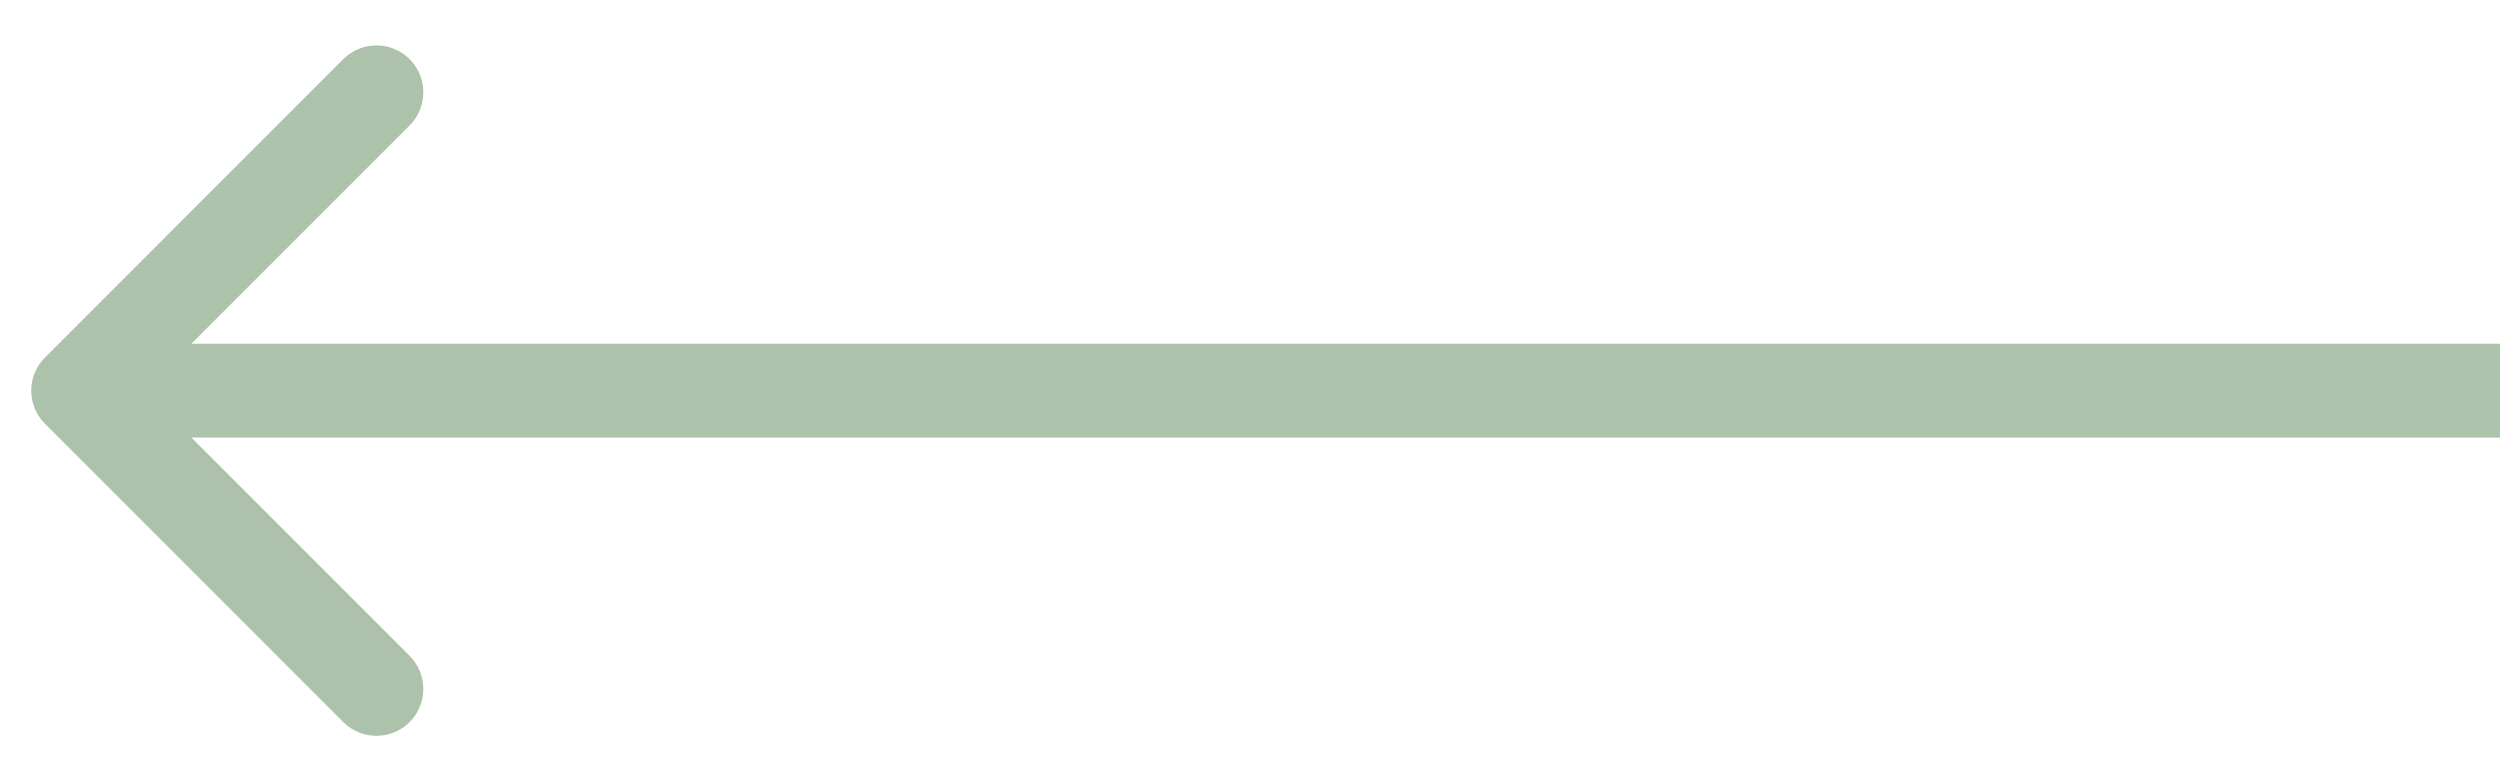 <svg width="32" height="10" viewBox="0 0 32 10" fill="none" xmlns="http://www.w3.org/2000/svg">
<path opacity="0.6" d="M0.576 4.576C0.341 4.81 0.341 5.19 0.576 5.424L4.394 9.243C4.628 9.477 5.008 9.477 5.243 9.243C5.477 9.008 5.477 8.628 5.243 8.394L1.849 5L5.243 1.606C5.477 1.372 5.477 0.992 5.243 0.757C5.008 0.523 4.628 0.523 4.394 0.757L0.576 4.576ZM32 4.4L1 4.4V5.6L32 5.6V4.4Z" fill="#779972"/>
</svg>
